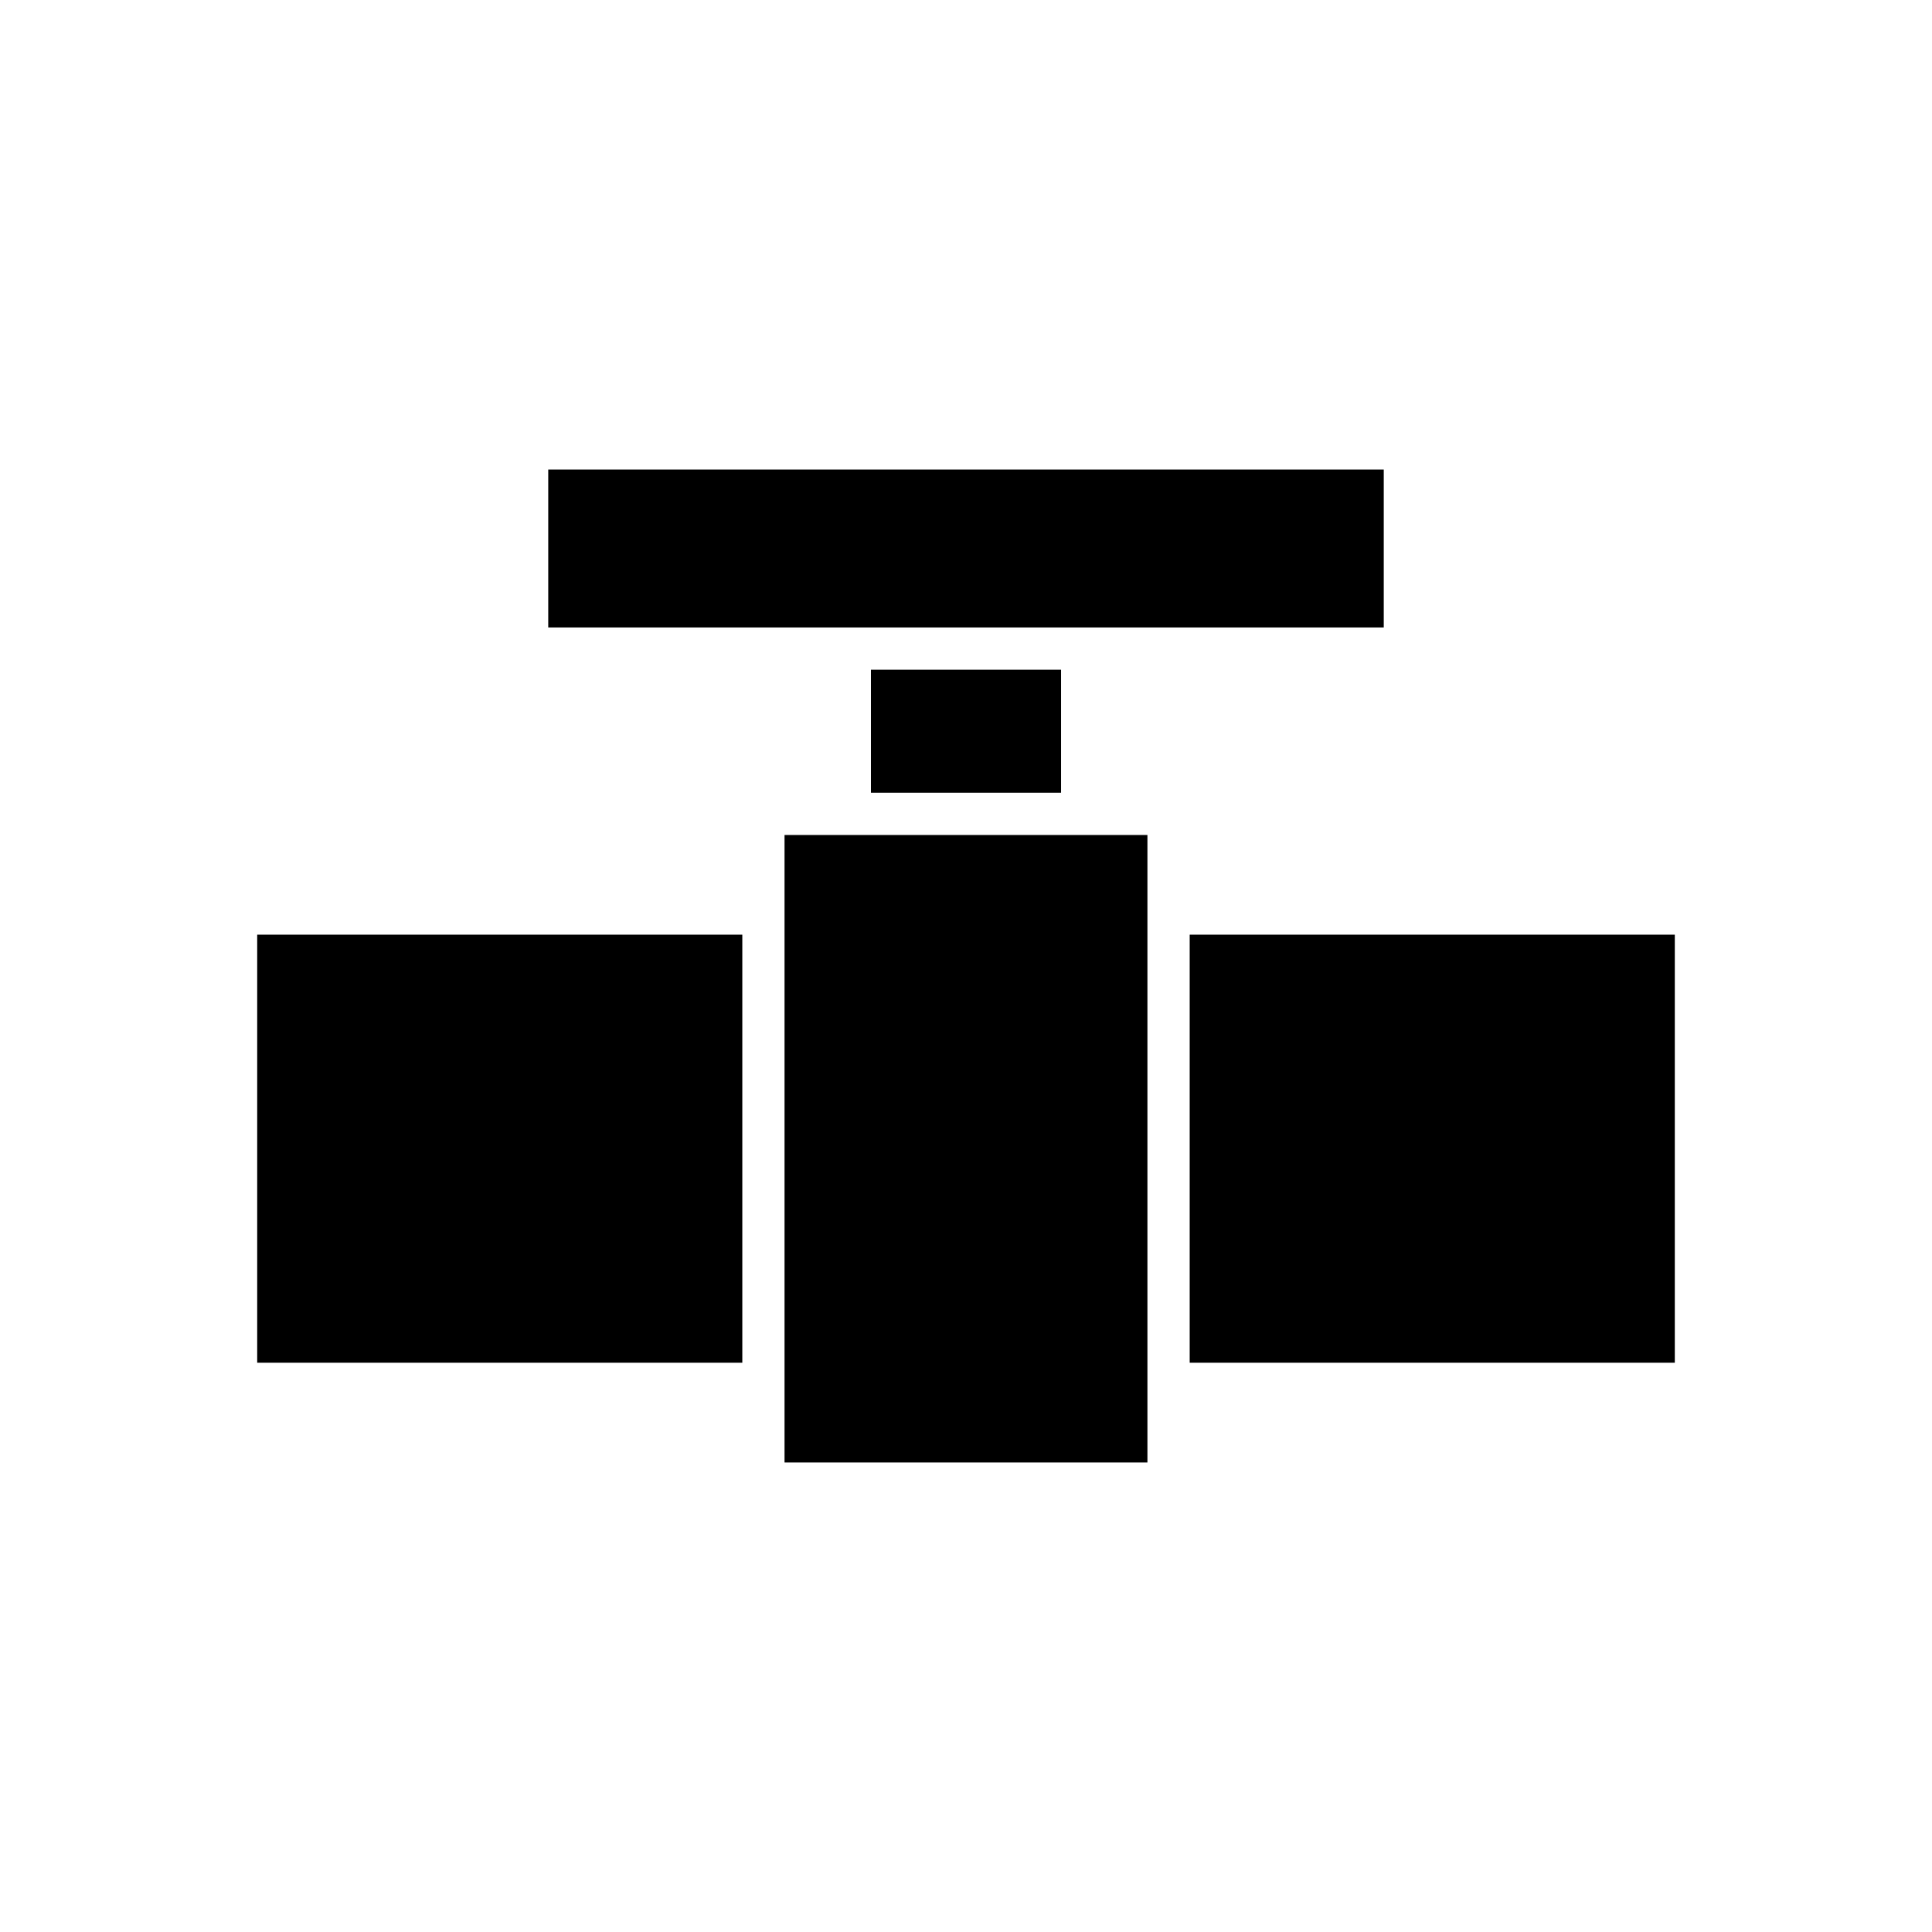 <?xml version="1.0" encoding="UTF-8"?>
<!-- Uploaded to: SVG Repo, www.svgrepo.com, Generator: SVG Repo Mixer Tools -->
<svg fill="#000000" width="800px" height="800px" version="1.1" viewBox="144 144 512 512" xmlns="http://www.w3.org/2000/svg">
 <g>
  <path d="m459.28 391.7h128.56v113.44h-128.56z"/>
  <path d="m289.29 268.43h221.42v41.859h-221.42z"/>
  <path d="m374.81 321.48h50.383v32.598h-50.383z"/>
  <path d="m351.91 365.28h96.168v166.29h-96.168z"/>
  <path d="m212.16 391.7h128.56v113.44h-128.56z"/>
 </g>
</svg>